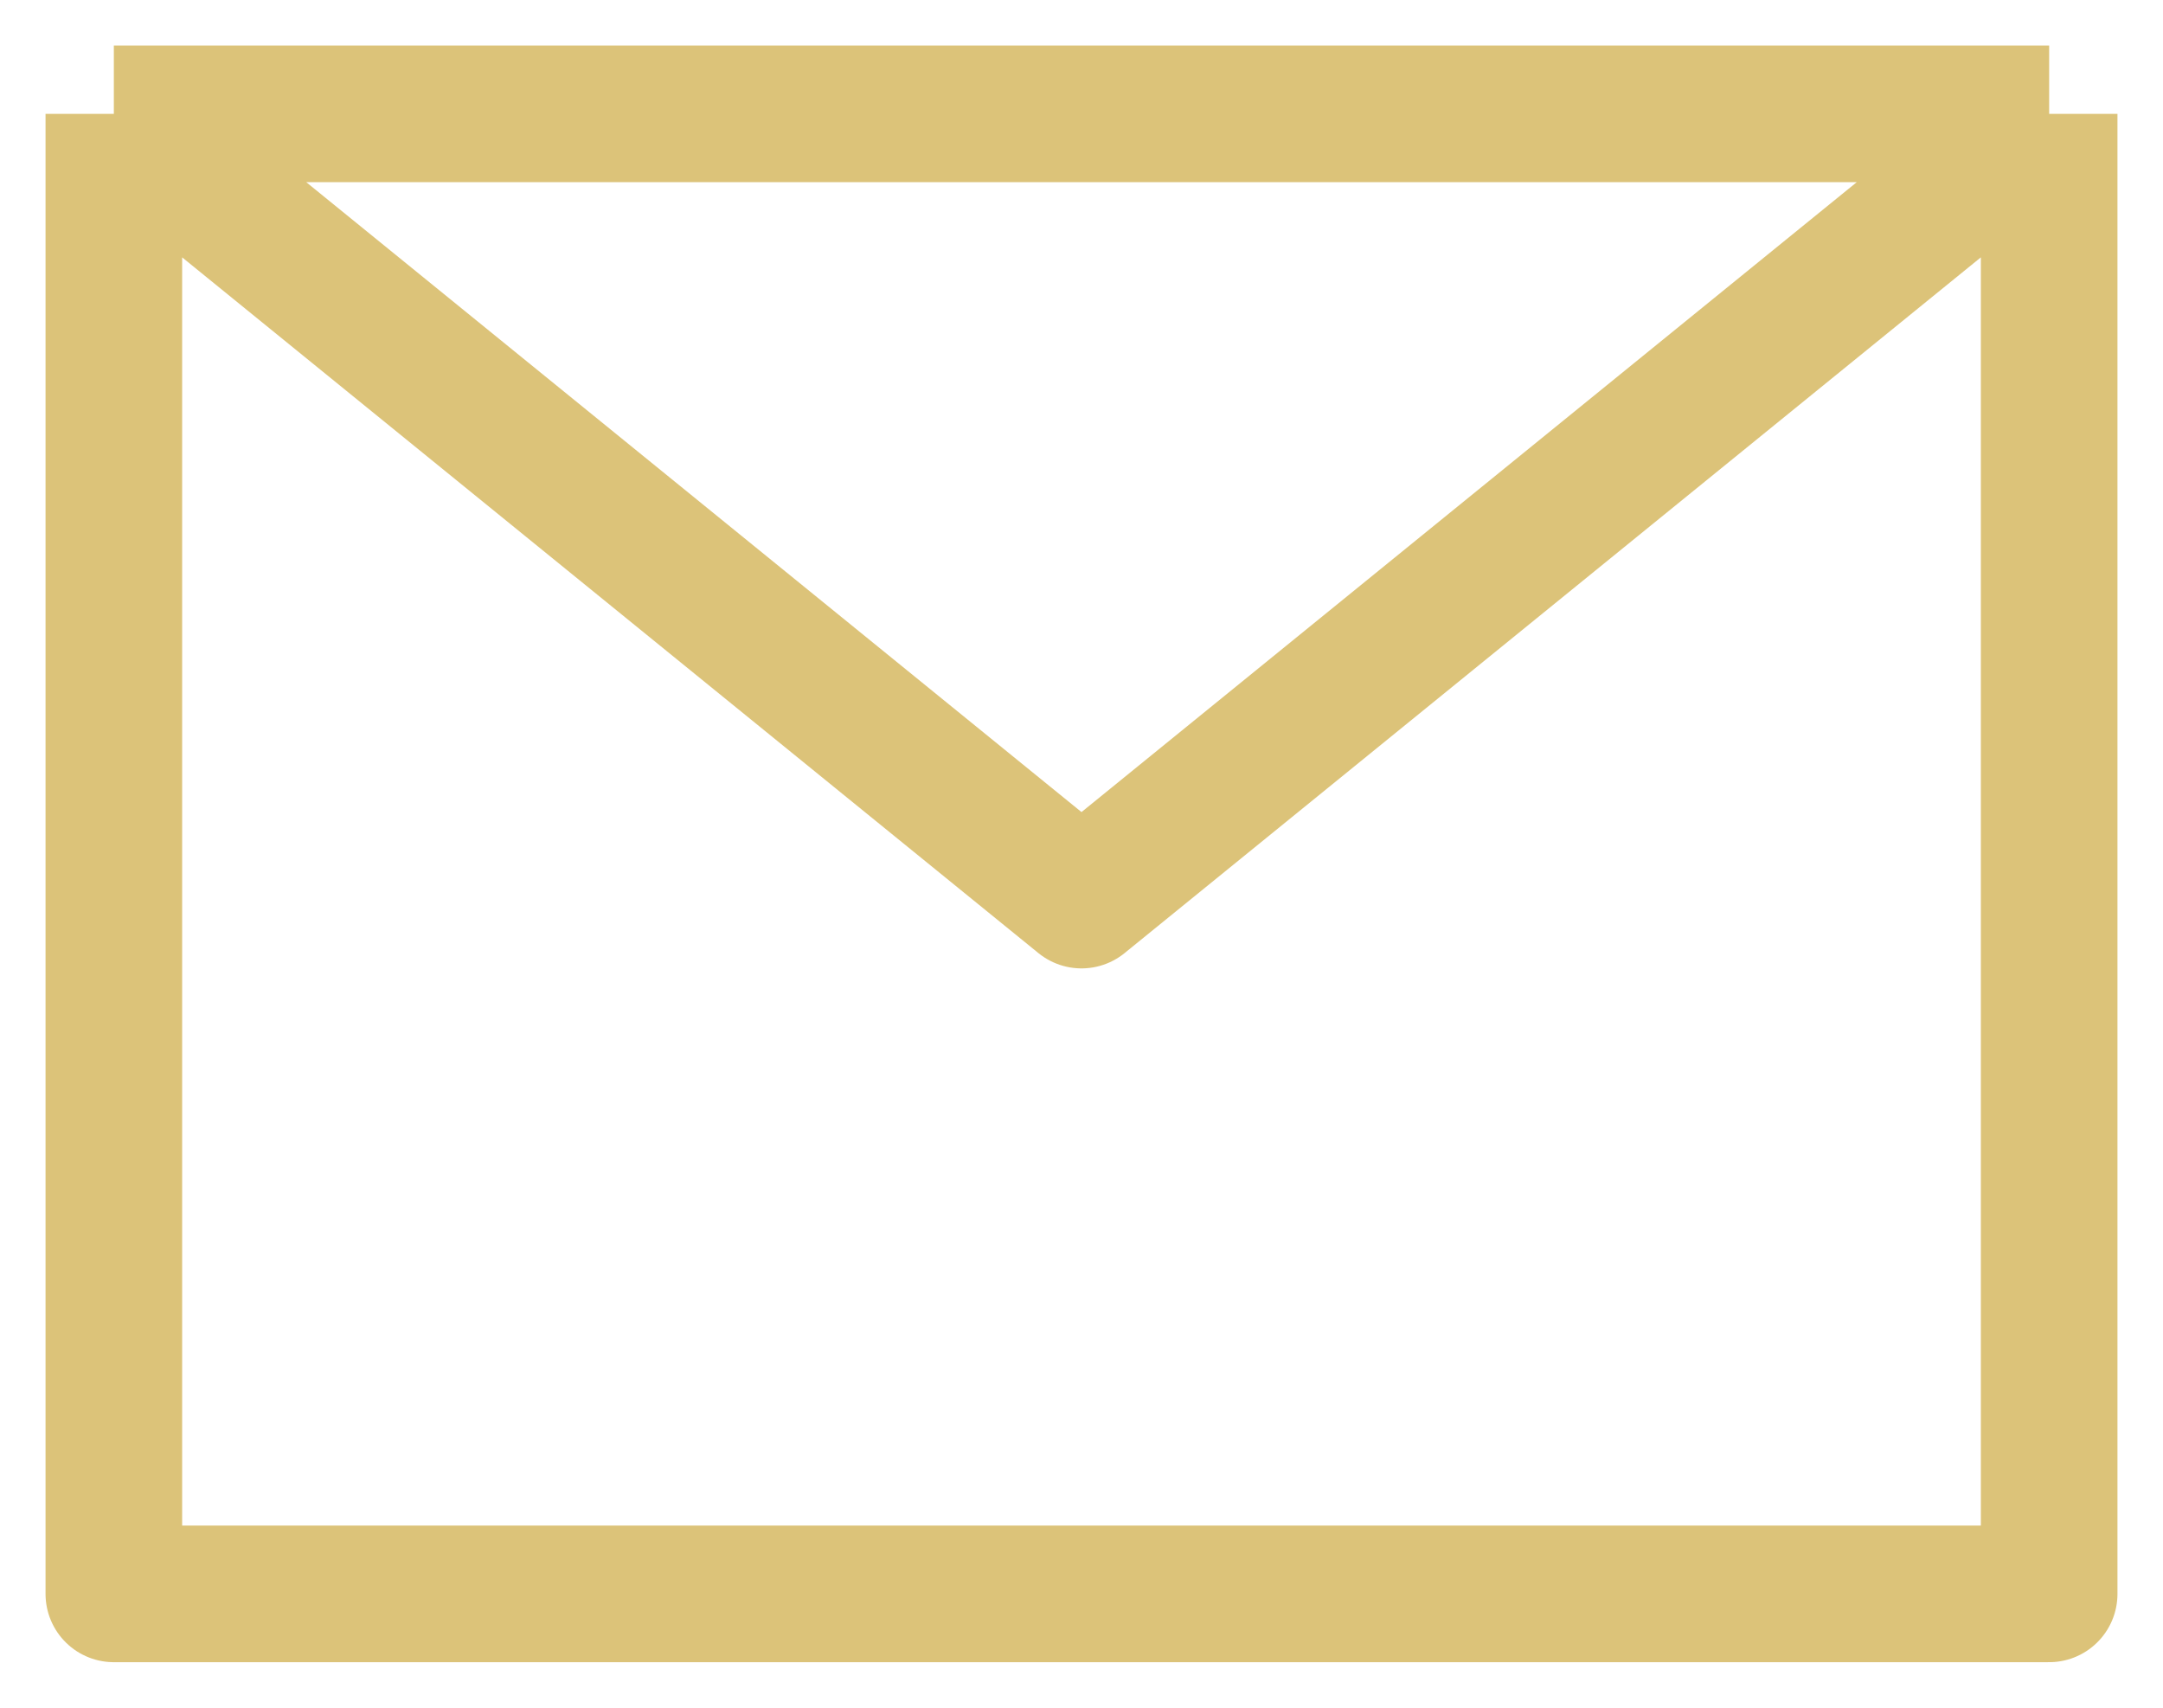 <svg width="19" height="15" viewBox="0 0 19 15" fill="none" xmlns="http://www.w3.org/2000/svg">
<path d="M1 1H18M1 1V14H18V1M1 1L9.5 7.906L18 1" stroke="#DCC379" stroke-width="1.2" stroke-linejoin="round"/>
</svg>
